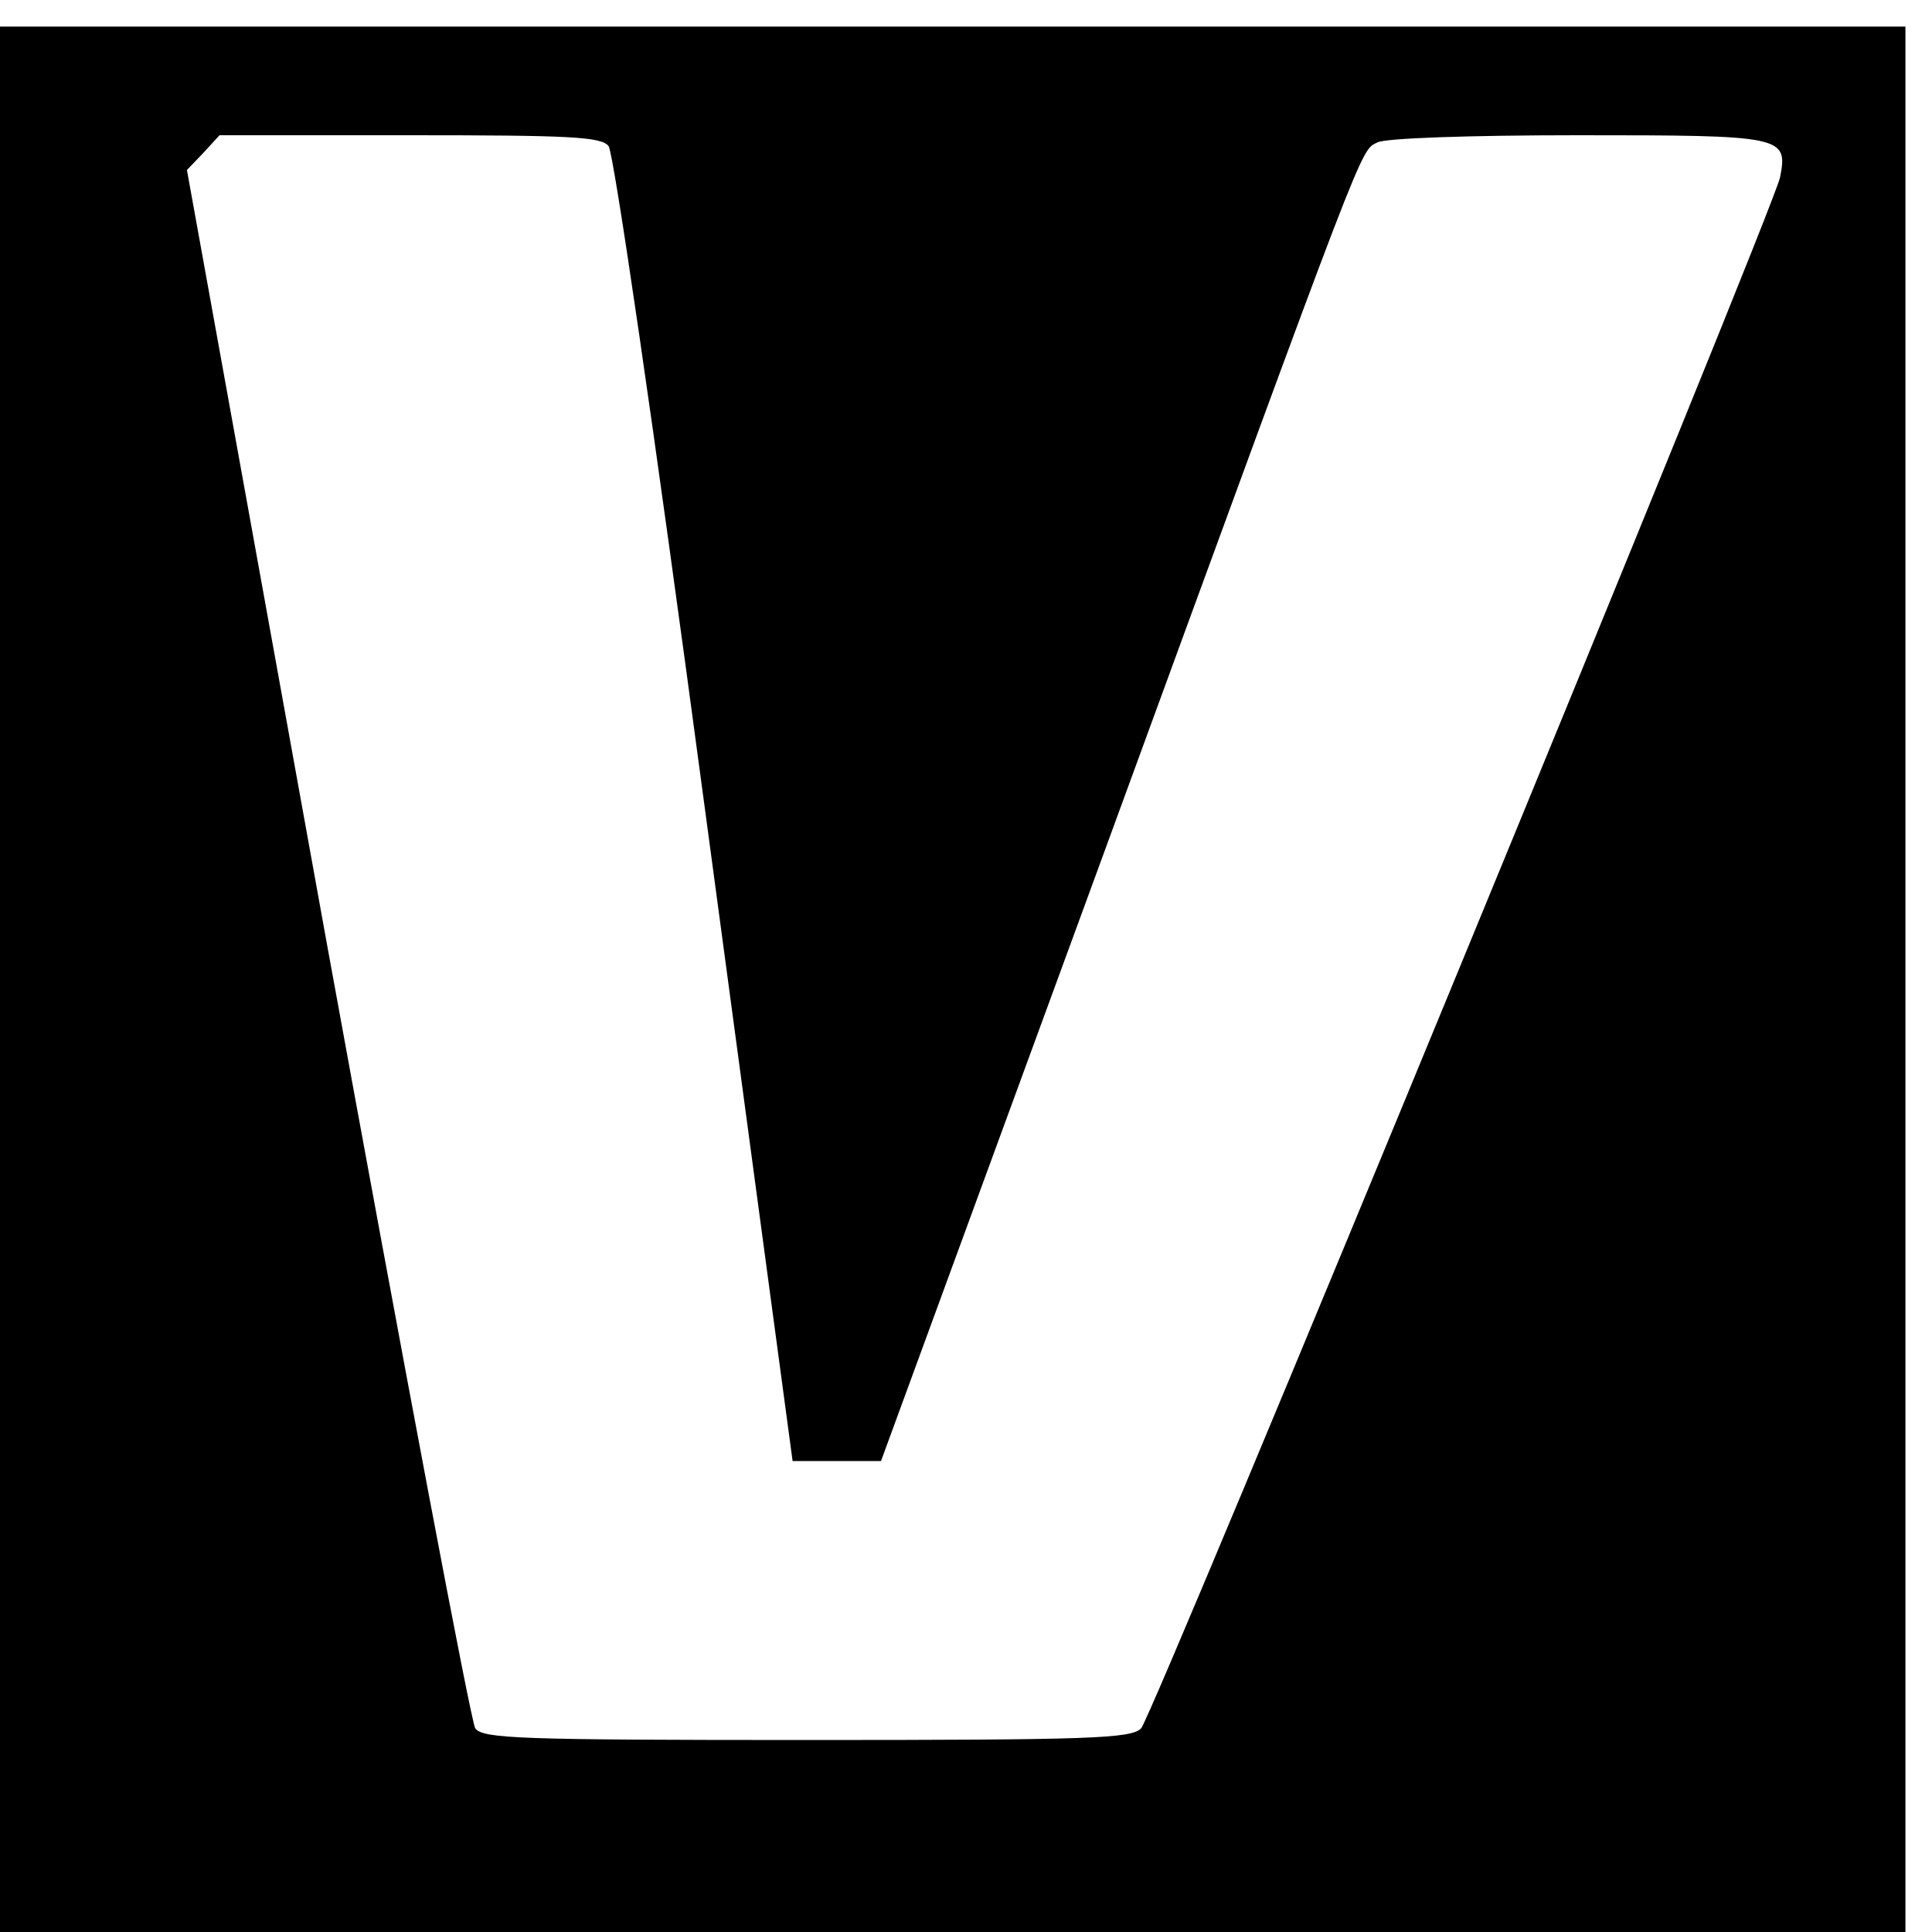 <?xml version="1.0" standalone="no"?>
<!DOCTYPE svg PUBLIC "-//W3C//DTD SVG 20010904//EN"
 "http://www.w3.org/TR/2001/REC-SVG-20010904/DTD/svg10.dtd">
<svg version="1.0" xmlns="http://www.w3.org/2000/svg"
 width="16pt" height="16pt" viewBox="0 0 16 16"
 preserveAspectRatio="xMidYMid meet">
<g transform="translate(0,16) scale(0.006,-0.006)"
fill="#000000" stroke="none">
<path d="M0 1315 l0 -1315 1315 0 1315 0 0 1315 0 1315 -1315 0 -1315 0 0
-1315z m840 1150 c7 -9 62 -384 133 -915 l121 -900 61 0 61 0 309 843 c363
992 352 965 376 977 10 6 128 10 277 10 284 0 290 -1 279 -58 -10 -47 -866
-2125 -882 -2141 -14 -14 -70 -16 -461 -16 -400 0 -447 2 -458 16 -6 9 -98
497 -205 1084 l-193 1067 23 24 22 24 263 0 c220 0 264 -2 274 -15z"/>
</g>
</svg>
